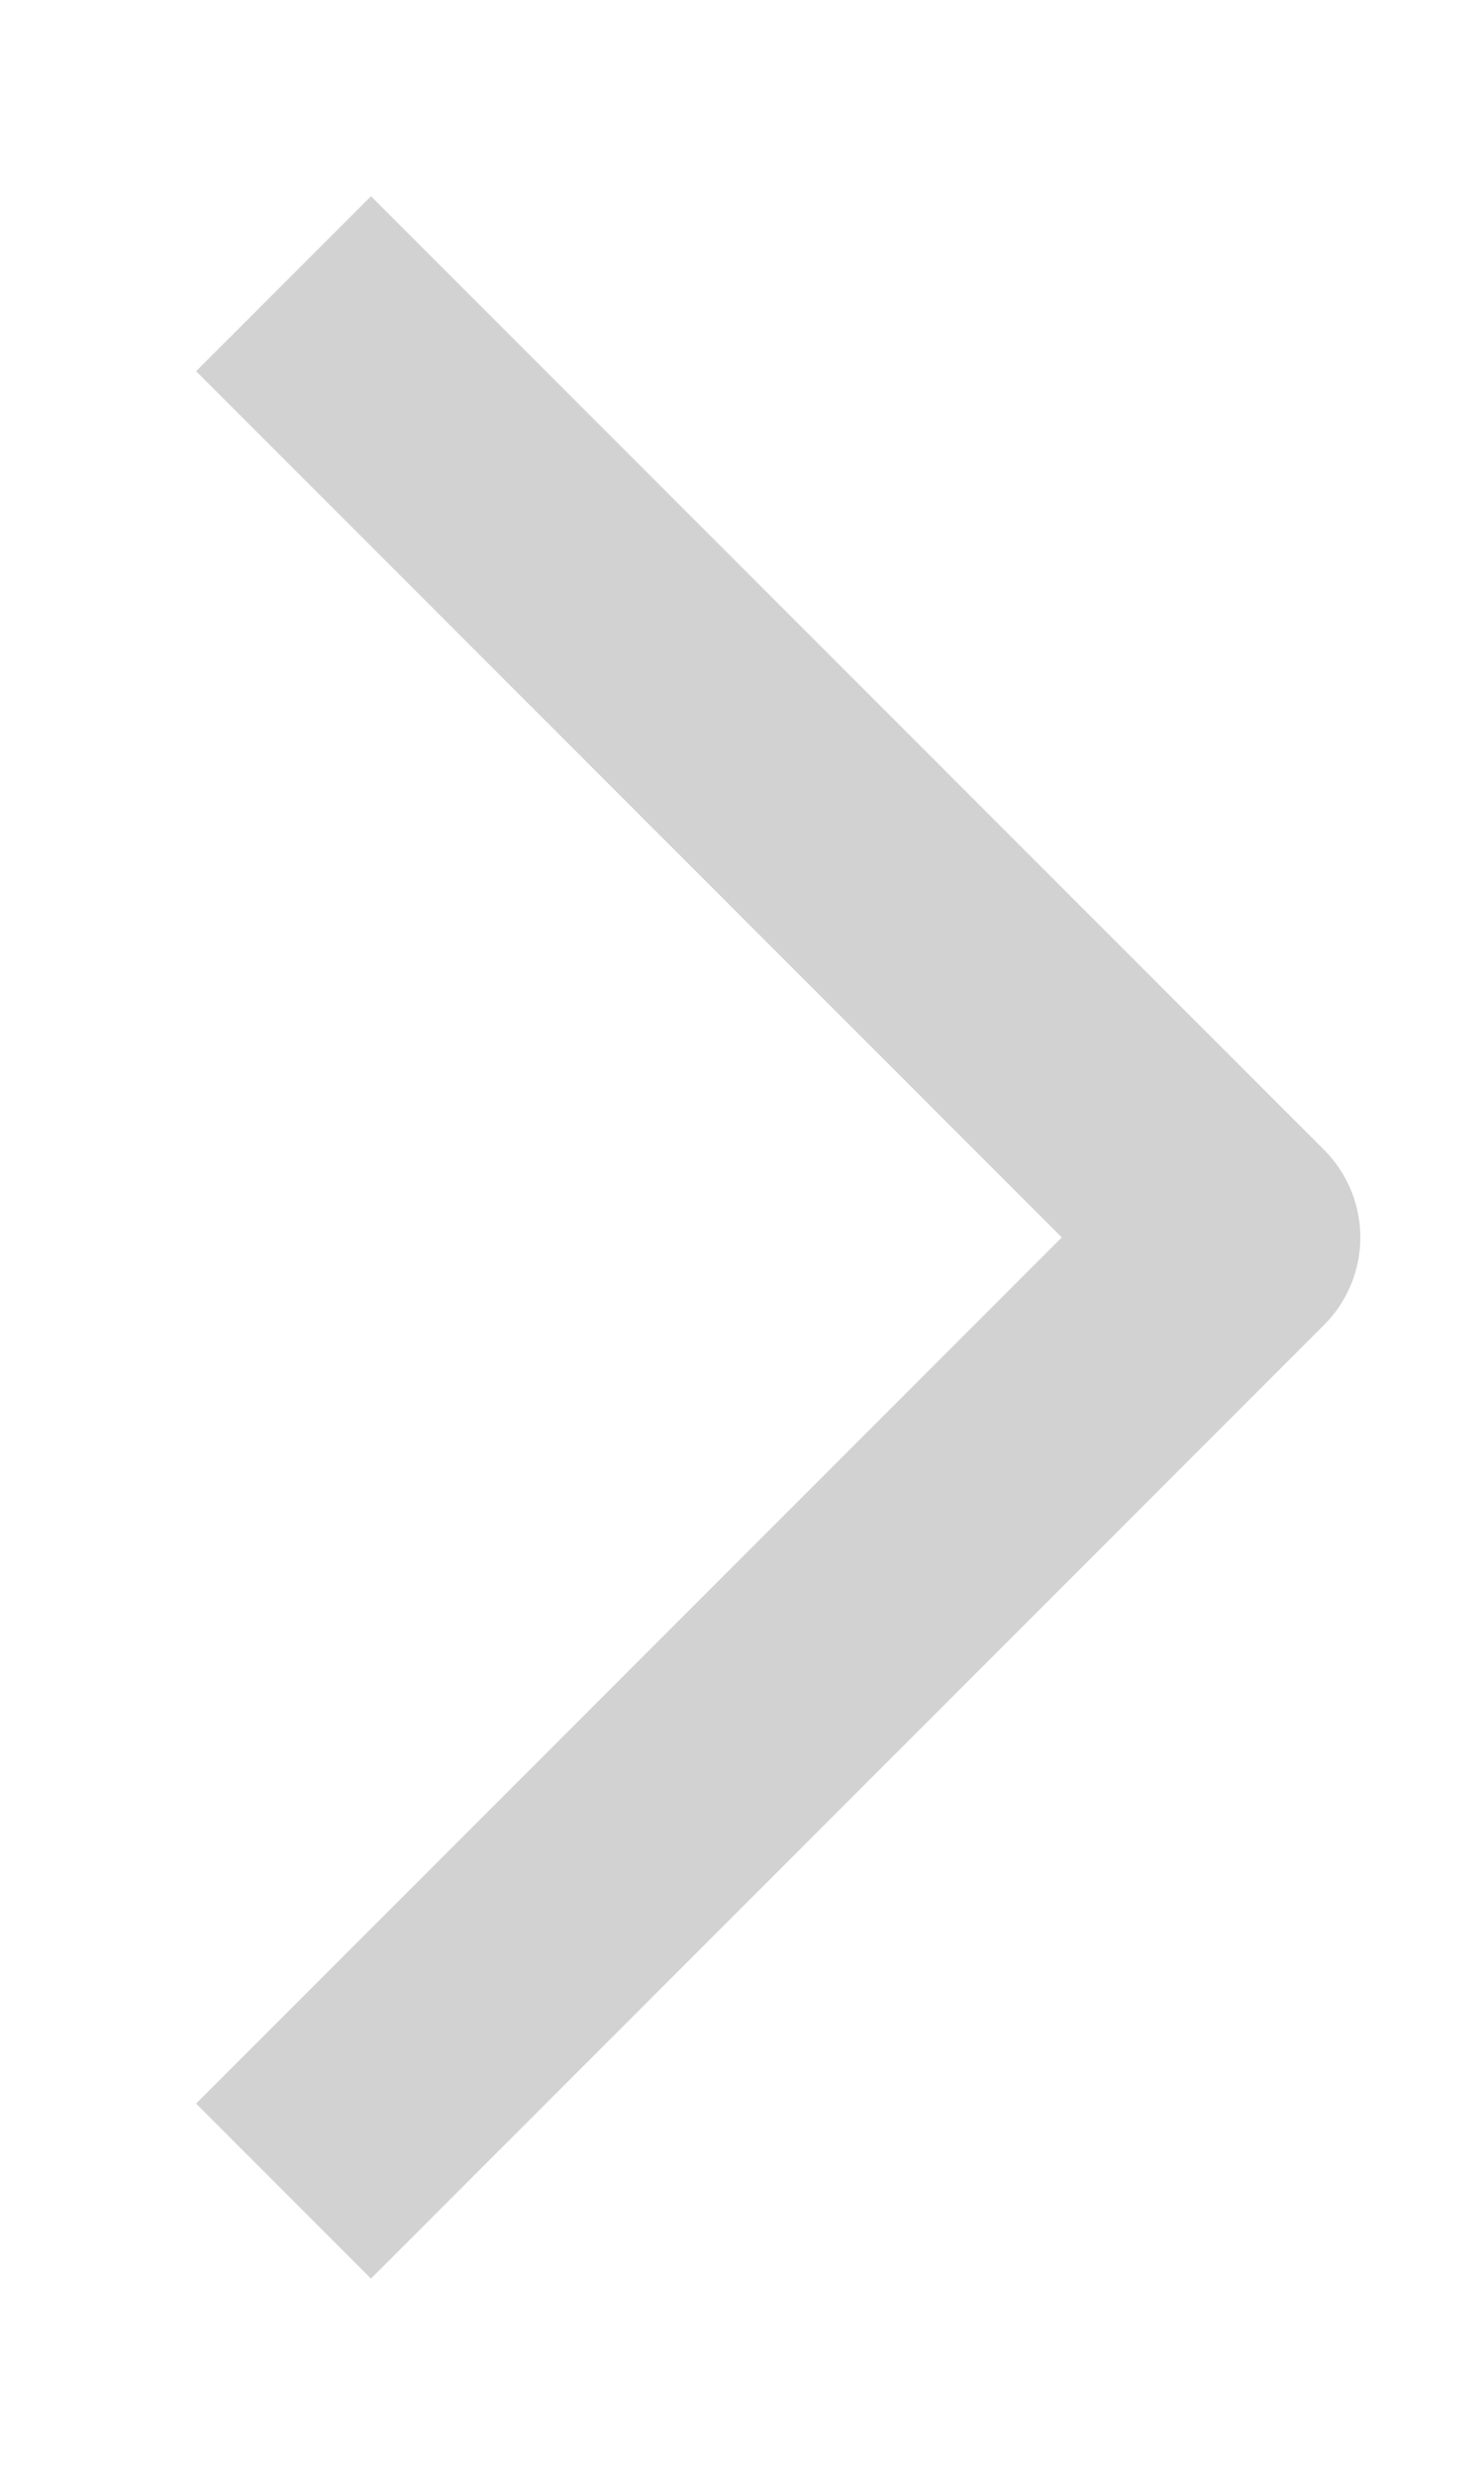 <svg xmlns="http://www.w3.org/2000/svg" width="6" height="10" viewBox="0 0 6 10" fill="none"><path opacity="0.2" d="M1.5 1.5L5 5L1.5 8.5" stroke="#22211E" stroke-linecap="square" stroke-linejoin="round"></path></svg>